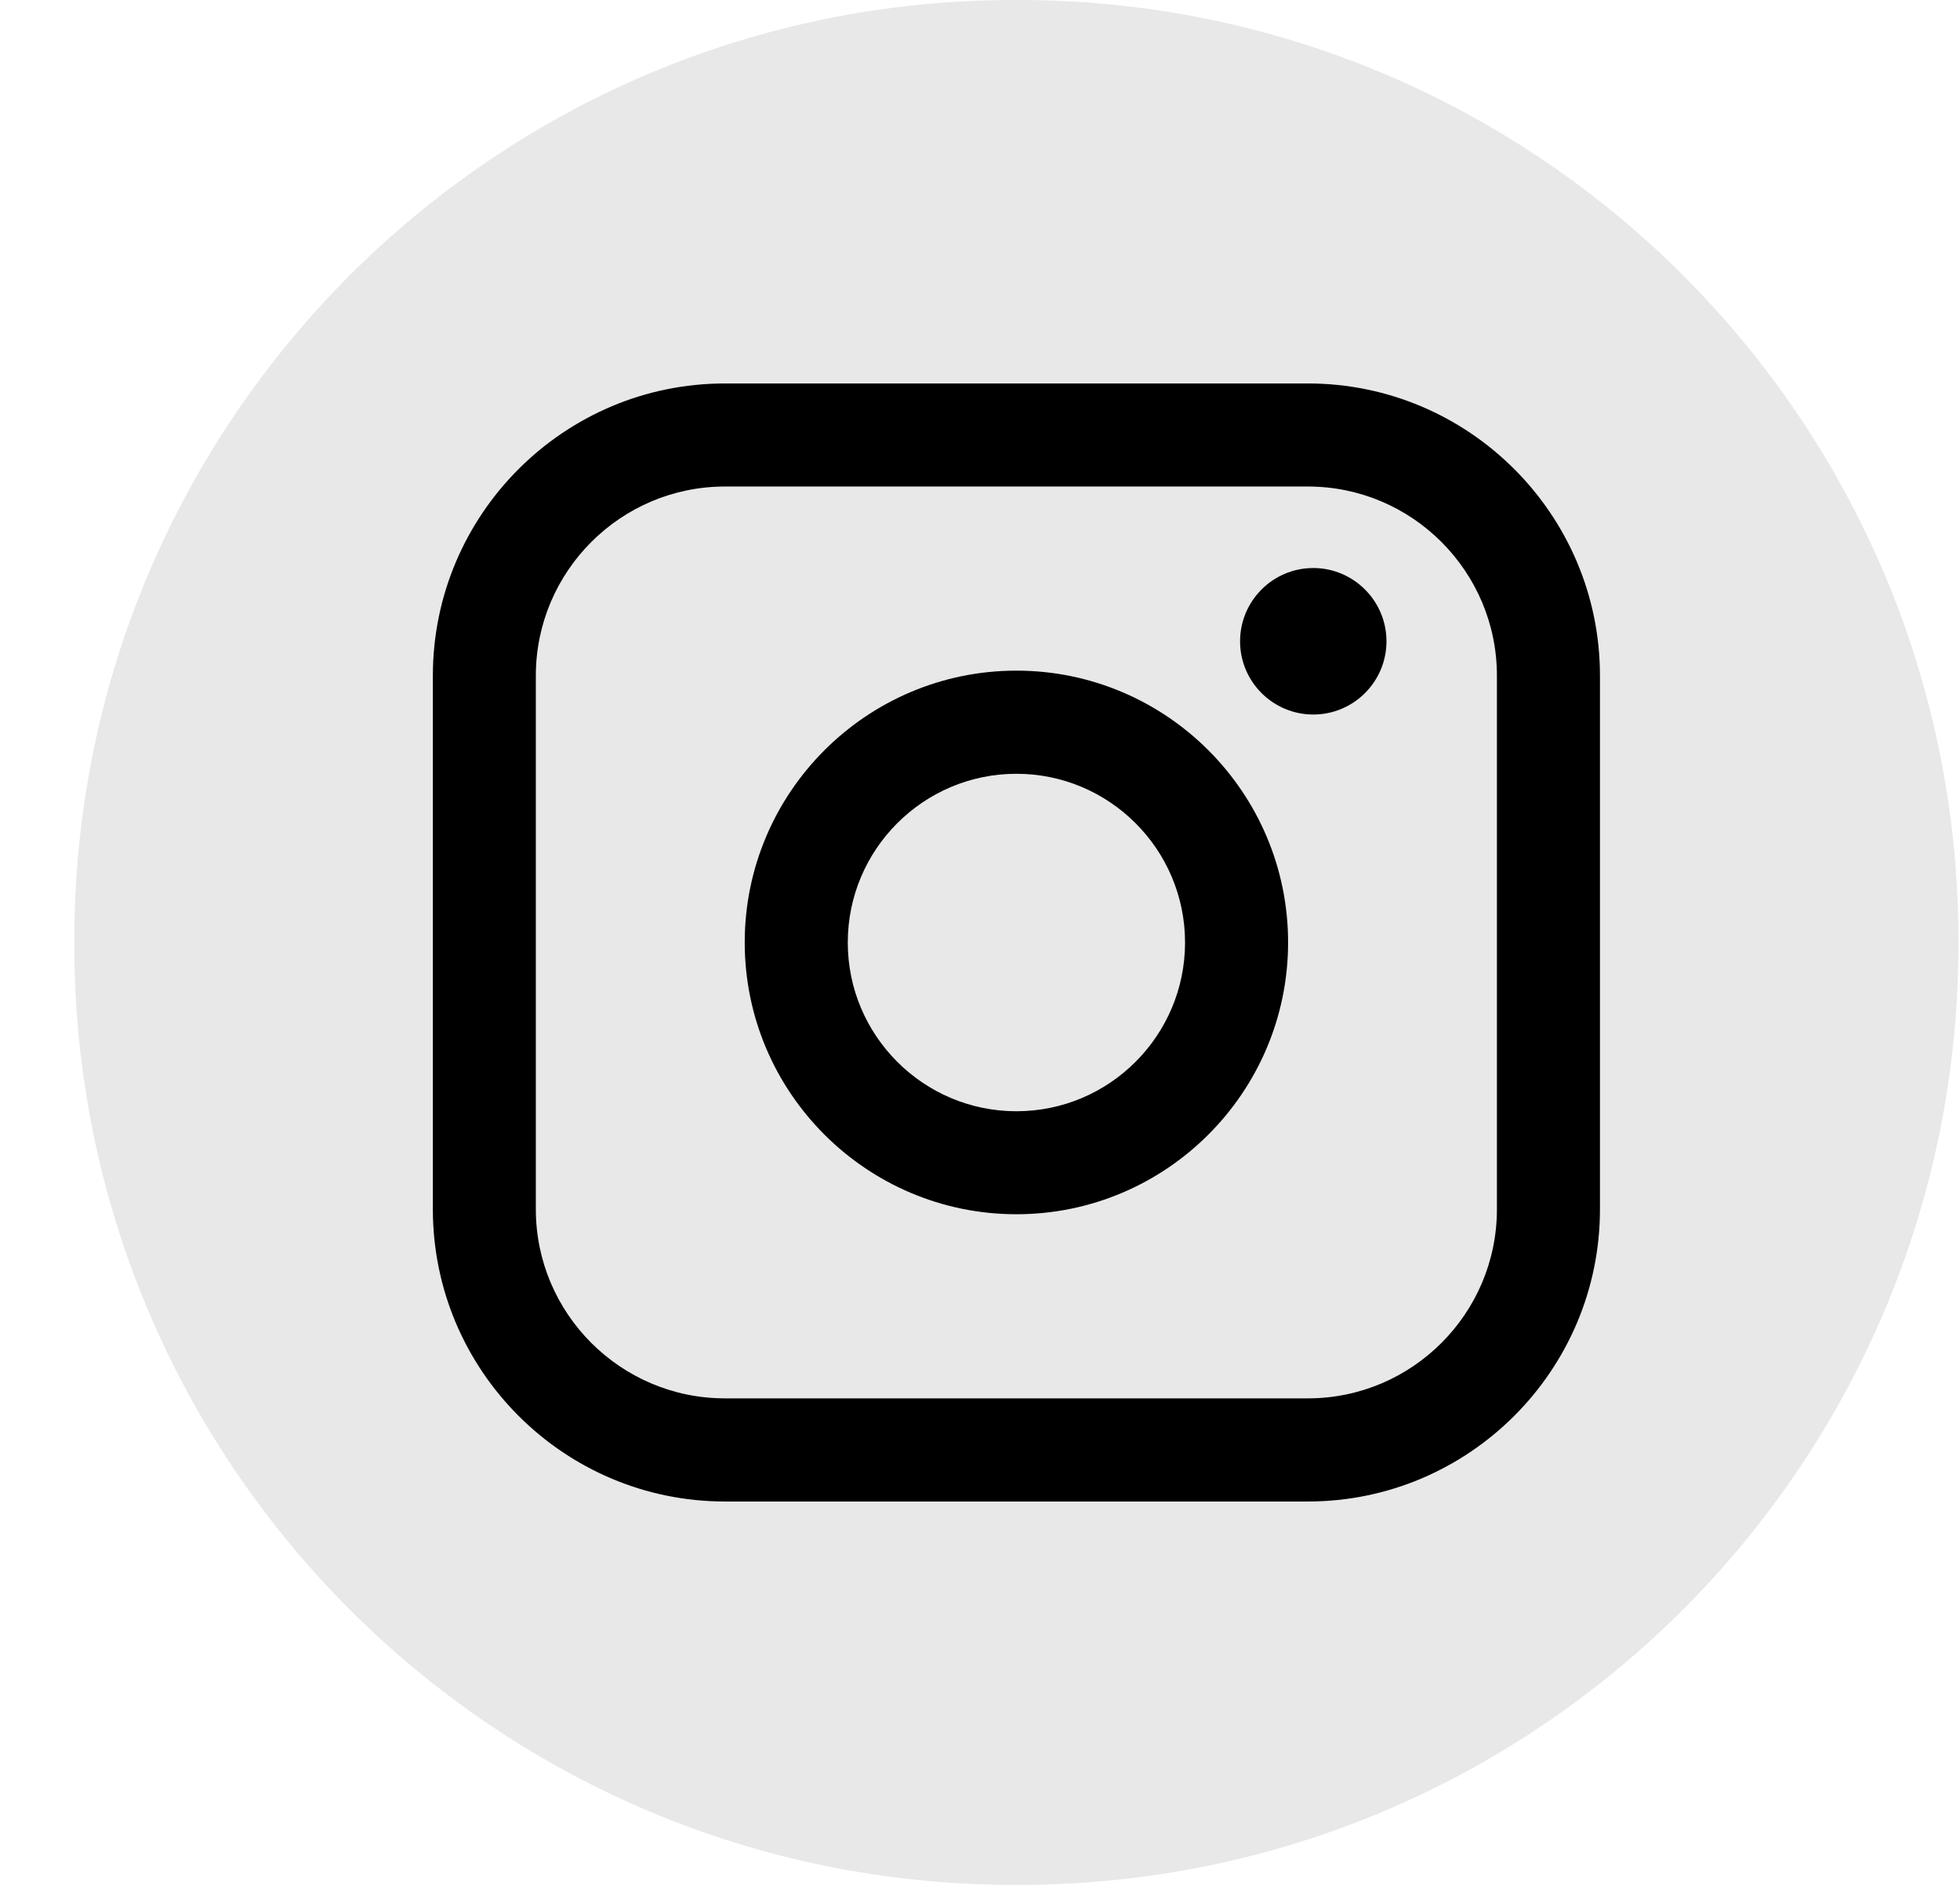 <svg xmlns="http://www.w3.org/2000/svg" width="26" height="25" viewBox="0 0 26 25" fill="none">
  <path d="M13.511 0H13.454C6.568 0 0.986 5.584 0.986 12.472V12.528C0.986 19.416 6.568 25 13.454 25H13.511C20.397 25 25.979 19.416 25.979 12.528V12.472C25.979 5.584 20.397 0 13.511 0Z" fill="#E8E8E8"/>
  <path d="M17.35 5.086H9.616C7.48 5.086 5.742 6.825 5.742 8.962V16.039C5.742 18.176 7.48 19.915 9.616 19.915H17.35C19.486 19.915 21.224 18.176 21.224 16.039V8.962C21.224 6.825 19.486 5.086 17.35 5.086ZM7.108 8.962C7.108 7.579 8.234 6.453 9.616 6.453H17.35C18.732 6.453 19.857 7.579 19.857 8.962V16.039C19.857 17.422 18.732 18.547 17.35 18.547H9.616C8.234 18.547 7.108 17.422 7.108 16.039V8.962Z" fill="black"/>
  <path d="M13.483 16.105C15.47 16.105 17.087 14.488 17.087 12.5C17.087 10.512 15.471 8.895 13.483 8.895C11.495 8.895 9.879 10.512 9.879 12.5C9.879 14.488 11.495 16.105 13.483 16.105ZM13.483 10.263C14.717 10.263 15.72 11.267 15.72 12.501C15.72 13.735 14.717 14.739 13.483 14.739C12.249 14.739 11.246 13.735 11.246 12.501C11.246 11.267 12.249 10.263 13.483 10.263Z" fill="black"/>
  <path d="M17.421 9.477C17.956 9.477 18.392 9.042 18.392 8.506C18.392 7.97 17.956 7.534 17.421 7.534C16.885 7.534 16.45 7.97 16.45 8.506C16.45 9.042 16.885 9.477 17.421 9.477Z" fill="black"/>
</svg>
